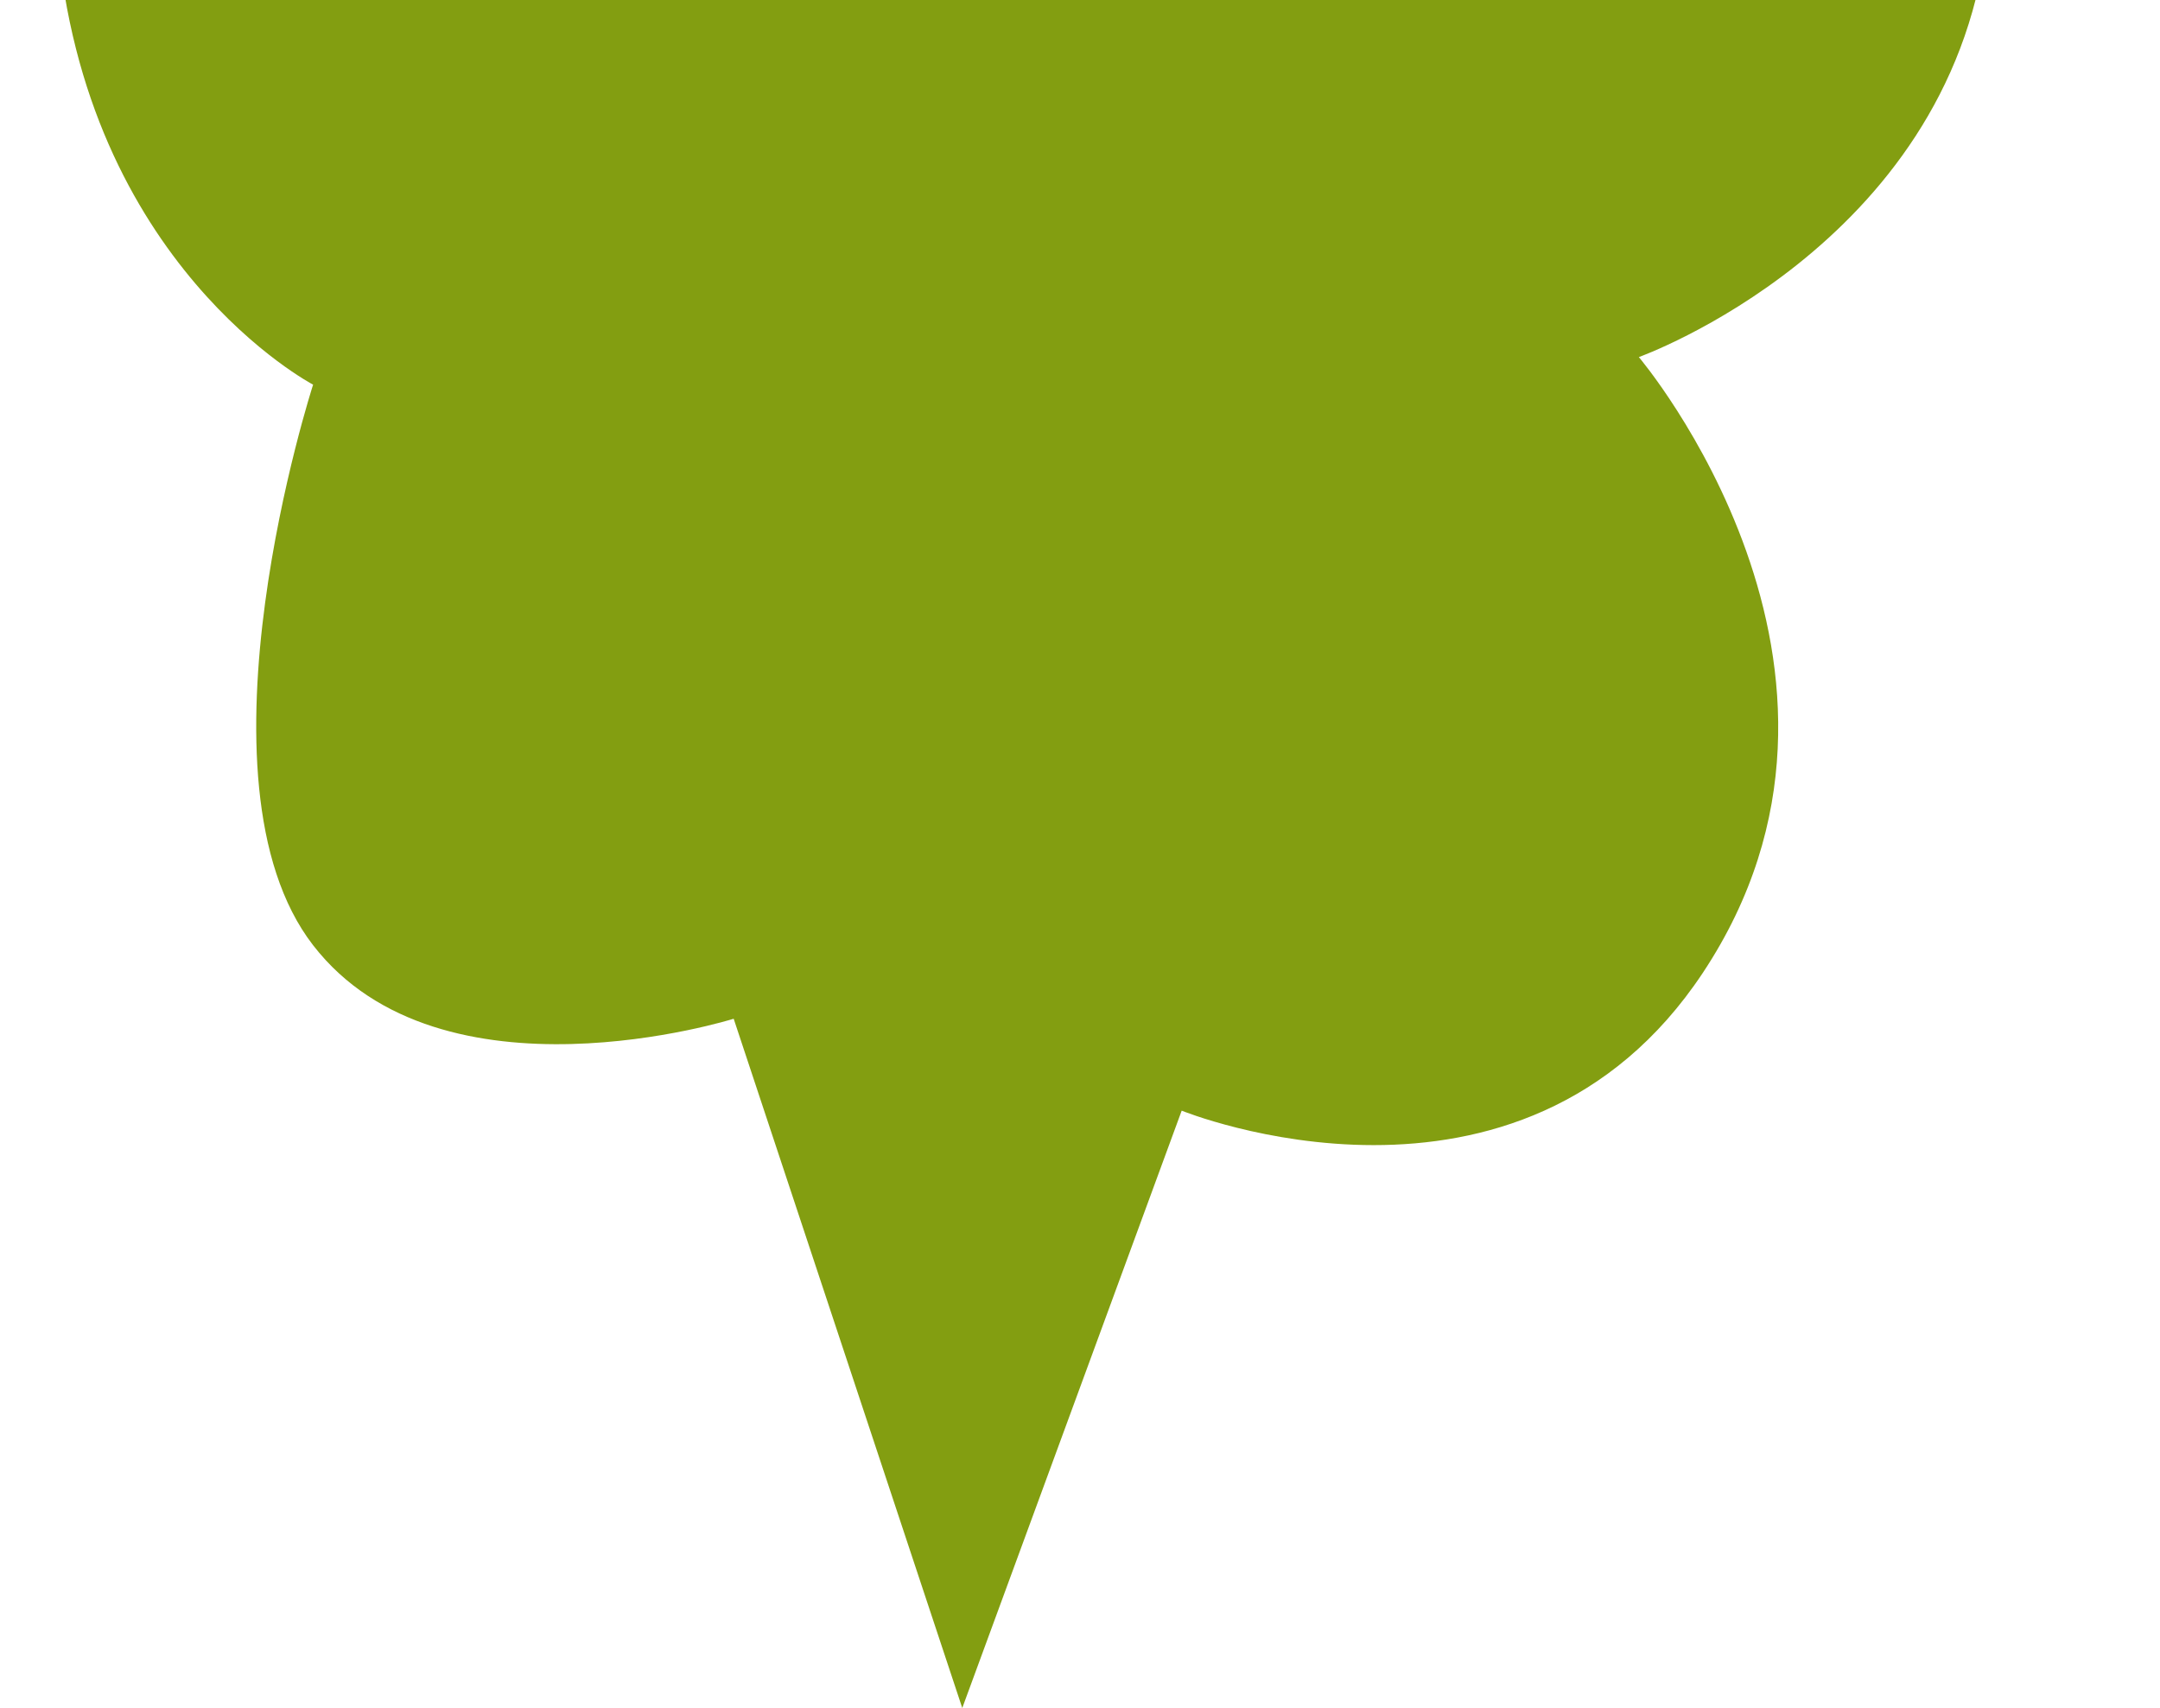 <svg width="478" height="378" fill="none" xmlns="http://www.w3.org/2000/svg"><path d="M261.504 245.801L212.945 378l-50.584-152.537s-64.747 20.338-93.072-16.271c-28.325-36.609 0-124.063 0-124.063S18.703 58.704 12.634-14.53c-6.068-73.232 36.42-99.657 36.42-99.657s-66.77-30.493-44.513-99.658c22.257-69.165 93.073-81.353 93.073-81.353s2.023-73.203 50.583-105.759c48.56-32.556 91.05 0 91.05 0s60.699-81.353 131.516-36.609C441.58-392.821 399.09-307.4 399.09-307.4S478-287.061 478-217.911c0 79.319-78.91 107.792-78.91 107.792s48.56 34.576 40.467 97.624c-8.616 67.116-76.886 91.522-76.886 91.522s58.676 69.15 14.163 136.267c-40.467 61.015-115.33 30.507-115.33 30.507z" fill="#839E11"/></svg>